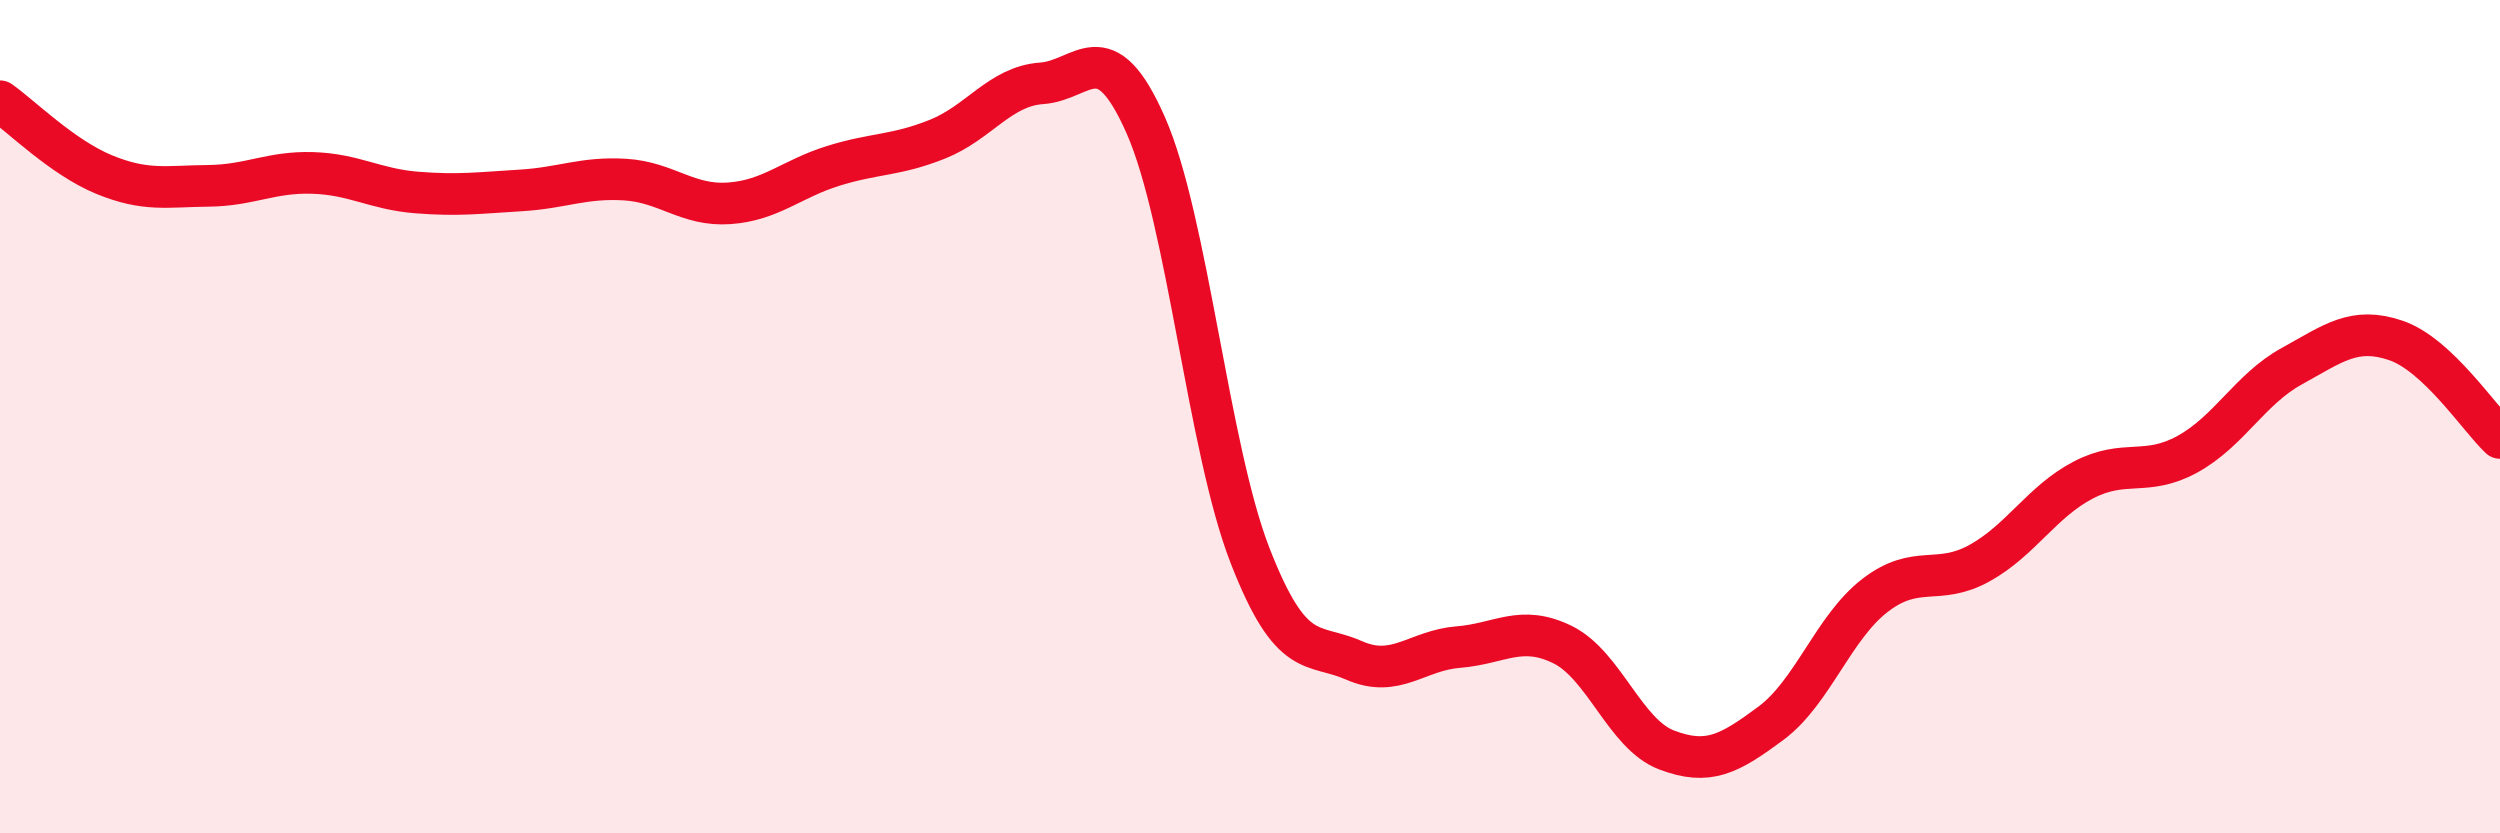 
    <svg width="60" height="20" viewBox="0 0 60 20" xmlns="http://www.w3.org/2000/svg">
      <path
        d="M 0,2.43 C 0.5,2.78 1.5,3.78 2.5,4.19 C 3.5,4.6 4,4.47 5,4.46 C 6,4.45 6.5,4.12 7.5,4.15 C 8.5,4.18 9,4.54 10,4.62 C 11,4.7 11.5,4.63 12.5,4.57 C 13.5,4.51 14,4.25 15,4.31 C 16,4.37 16.5,4.95 17.5,4.88 C 18.5,4.81 19,4.29 20,3.98 C 21,3.67 21.5,3.74 22.5,3.34 C 23.5,2.94 24,2.07 25,2 C 26,1.93 26.5,0.74 27.5,3.01 C 28.5,5.28 29,10.76 30,13.33 C 31,15.9 31.5,15.41 32.5,15.85 C 33.5,16.29 34,15.61 35,15.53 C 36,15.45 36.5,14.98 37.5,15.47 C 38.5,15.96 39,17.62 40,18 C 41,18.38 41.5,18.1 42.5,17.36 C 43.5,16.62 44,15.06 45,14.29 C 46,13.52 46.5,14.07 47.5,13.52 C 48.5,12.97 49,12.04 50,11.52 C 51,11 51.5,11.45 52.5,10.9 C 53.5,10.35 54,9.34 55,8.79 C 56,8.24 56.5,7.83 57.5,8.17 C 58.5,8.51 59.5,10.04 60,10.51L60 20L0 20Z"
        fill="#EB0A25"
        opacity="0.1"
        stroke-linecap="round"
        stroke-linejoin="round"
      />
      <path
        d="M 0,2.43 C 0.5,2.78 1.5,3.78 2.5,4.19 C 3.5,4.6 4,4.47 5,4.46 C 6,4.45 6.5,4.12 7.5,4.15 C 8.5,4.18 9,4.54 10,4.62 C 11,4.7 11.5,4.63 12.5,4.57 C 13.5,4.51 14,4.25 15,4.31 C 16,4.37 16.5,4.95 17.5,4.88 C 18.5,4.81 19,4.29 20,3.98 C 21,3.67 21.5,3.74 22.5,3.34 C 23.5,2.94 24,2.07 25,2 C 26,1.93 26.5,0.74 27.5,3.01 C 28.5,5.28 29,10.76 30,13.33 C 31,15.9 31.5,15.41 32.5,15.85 C 33.5,16.29 34,15.61 35,15.53 C 36,15.45 36.5,14.98 37.5,15.47 C 38.5,15.96 39,17.62 40,18 C 41,18.38 41.5,18.1 42.5,17.36 C 43.5,16.62 44,15.06 45,14.29 C 46,13.52 46.5,14.07 47.5,13.52 C 48.5,12.97 49,12.04 50,11.52 C 51,11 51.5,11.45 52.5,10.9 C 53.5,10.35 54,9.34 55,8.79 C 56,8.24 56.5,7.83 57.5,8.17 C 58.5,8.51 59.5,10.04 60,10.51"
        stroke="#EB0A25"
        stroke-width="1"
        fill="none"
        stroke-linecap="round"
        stroke-linejoin="round"
      />
    </svg>
  